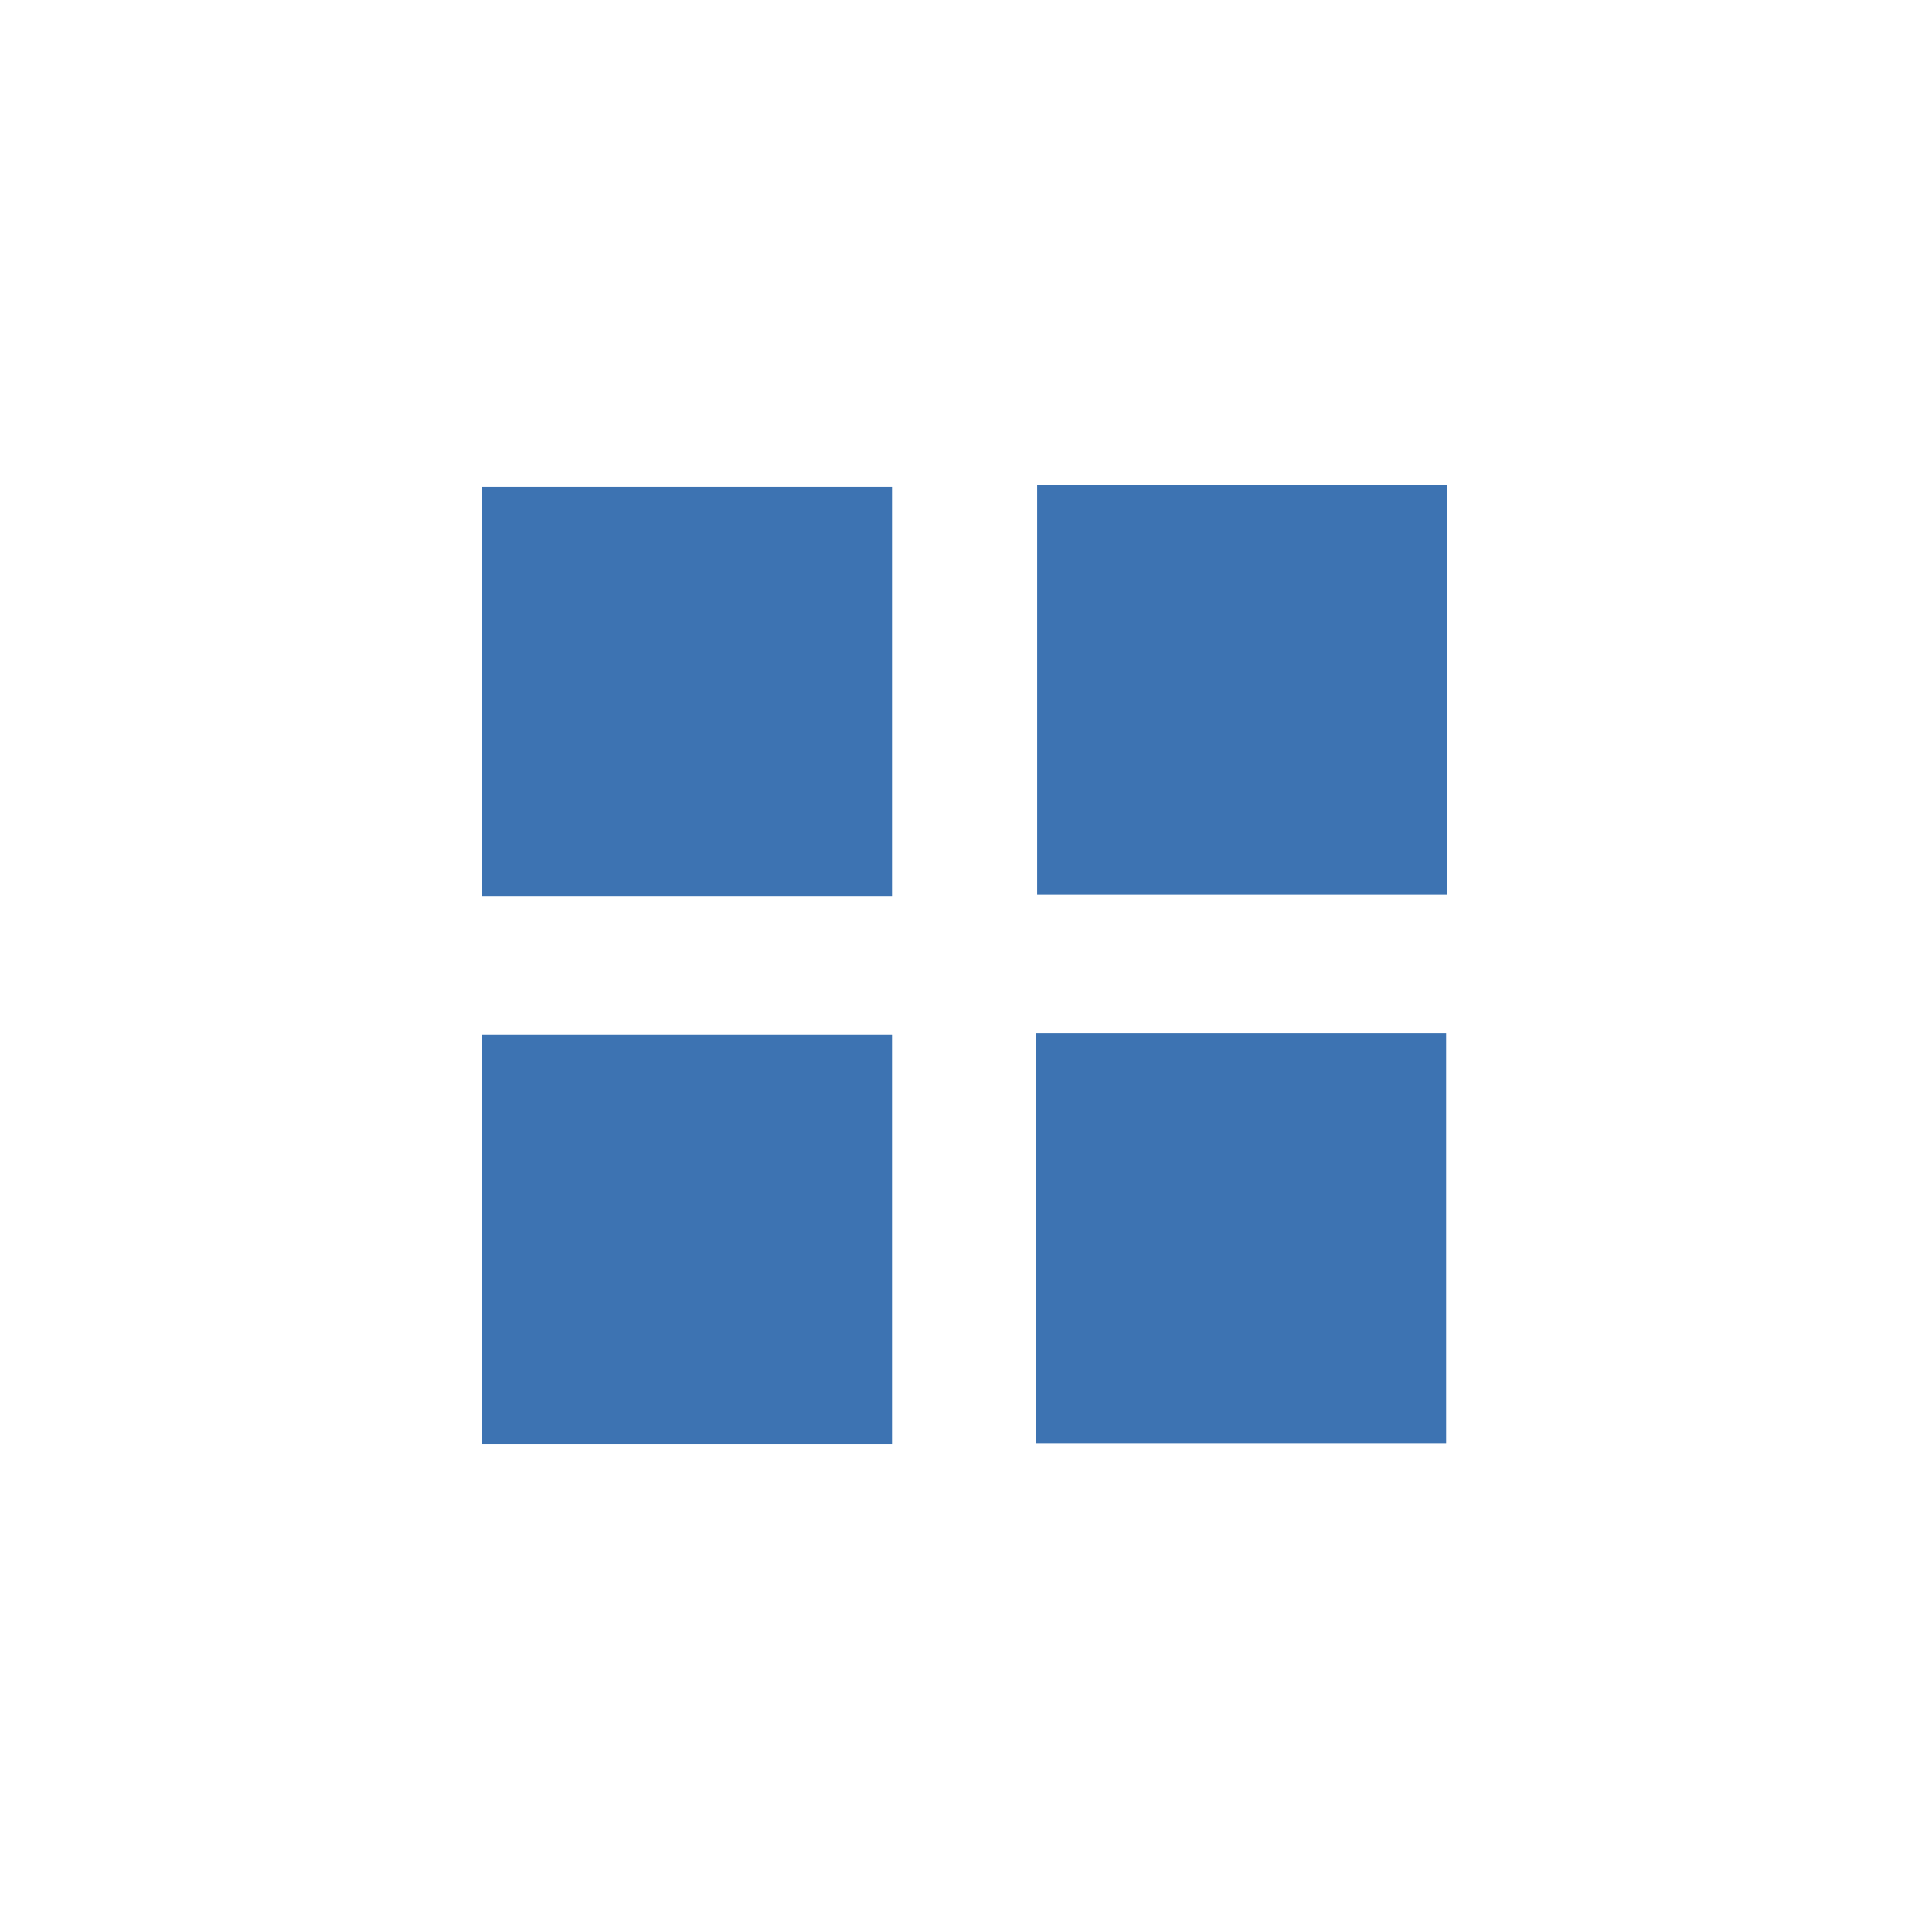 <?xml version="1.0" encoding="utf-8"?>
<svg xmlns="http://www.w3.org/2000/svg" height="40" viewBox="0 0 40 40" width="40">
  <g transform="translate(0 0) scale(0.078)">
    <g transform="translate(128 128.688) scale(0.997)">
      <defs>
        <style>.cls-1{fill:#3d73b2;}</style>
      </defs>
      <rect class="cls-1" height="109.1" width="109.1" y="0.53"/>
      <rect class="cls-1" height="109.1" width="109.1" x="147.74"/>
      <rect class="cls-1" height="109.1" width="109.1" x="147.52" y="146.03"/>
      <rect class="cls-1" height="109.1" width="109.1" y="146.37"/>
    </g>
  </g>
</svg>